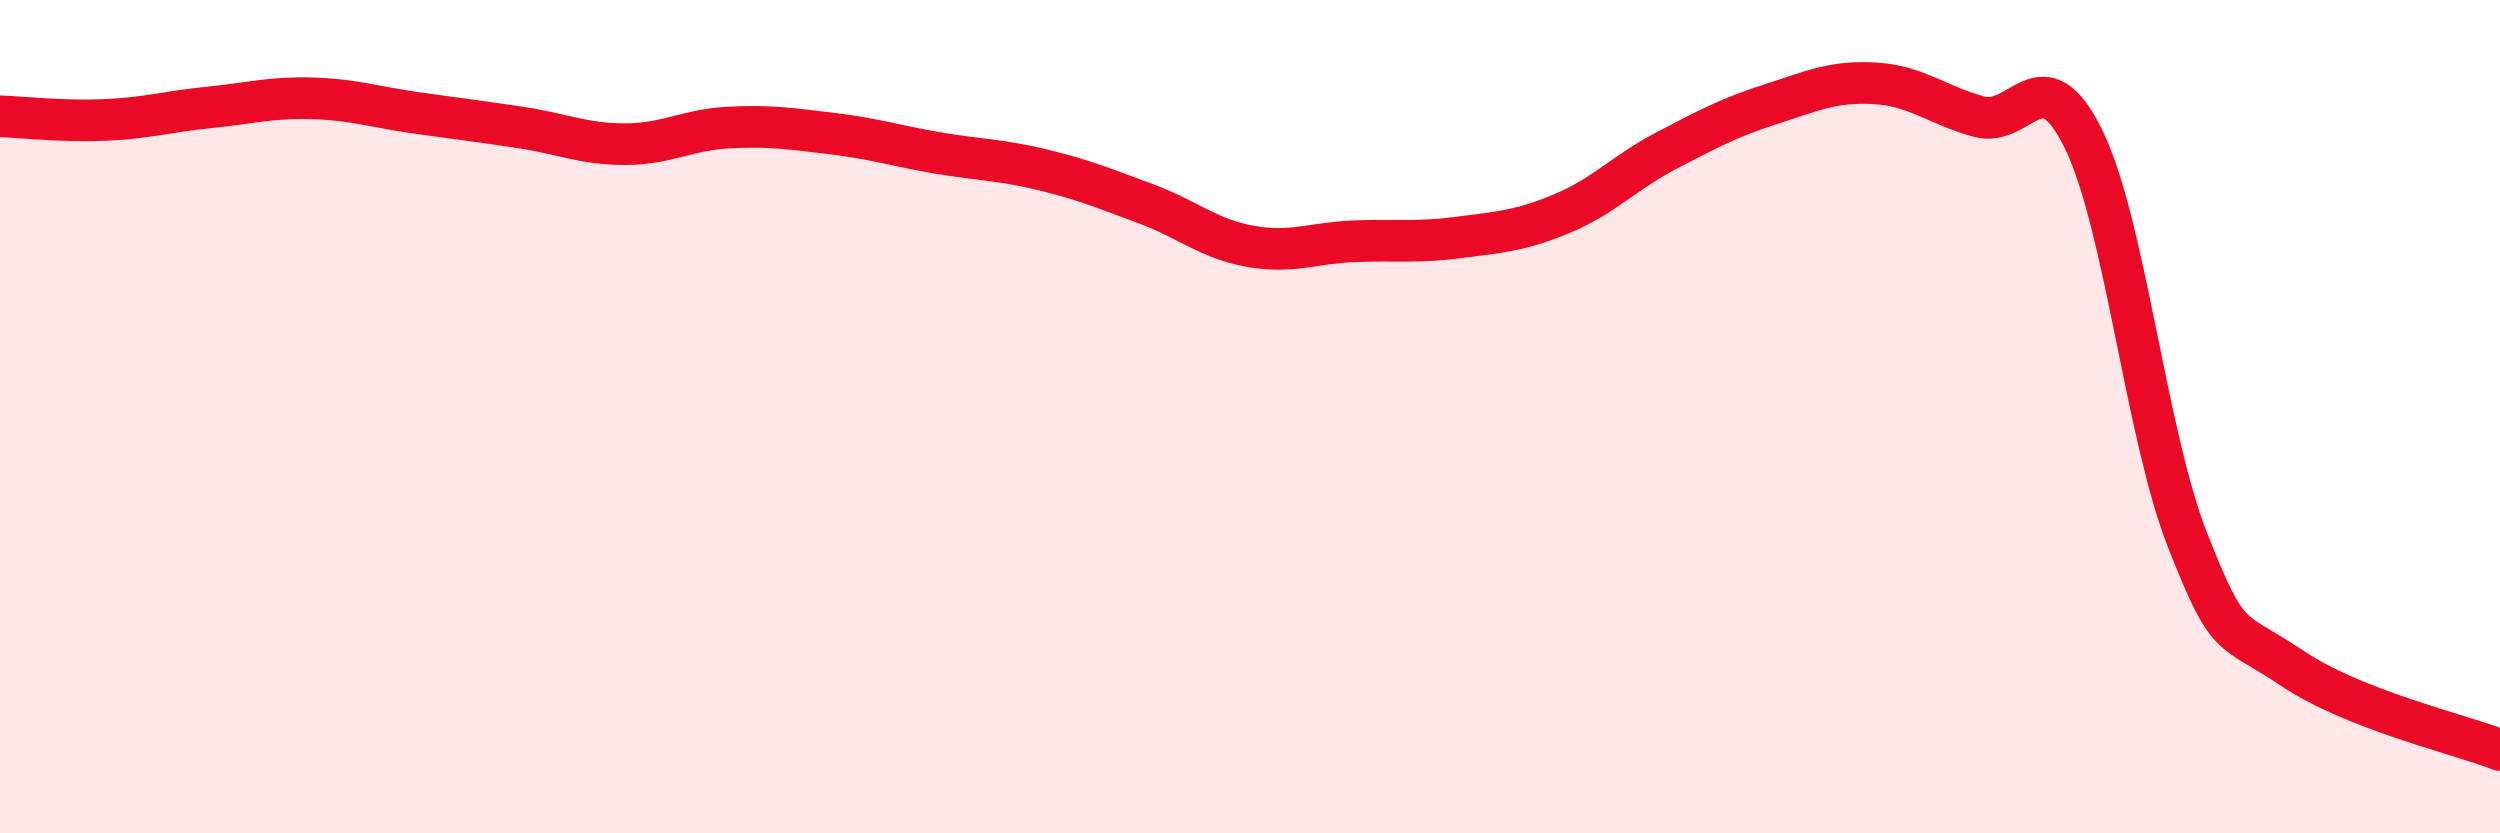 
    <svg width="60" height="20" viewBox="0 0 60 20" xmlns="http://www.w3.org/2000/svg">
      <path
        d="M 0,2.79 C 0.5,2.81 1.5,2.92 2.5,2.88 C 3.5,2.84 4,2.68 5,2.58 C 6,2.48 6.5,2.33 7.5,2.36 C 8.5,2.39 9,2.57 10,2.71 C 11,2.85 11.5,2.91 12.5,3.06 C 13.5,3.21 14,3.46 15,3.46 C 16,3.46 16.5,3.11 17.5,3.06 C 18.5,3.01 19,3.09 20,3.21 C 21,3.33 21.5,3.5 22.5,3.67 C 23.5,3.84 24,3.83 25,4.07 C 26,4.31 26.5,4.52 27.5,4.89 C 28.5,5.26 29,5.73 30,5.91 C 31,6.09 31.5,5.83 32.5,5.79 C 33.5,5.75 34,5.83 35,5.7 C 36,5.57 36.5,5.54 37.5,5.12 C 38.5,4.7 39,4.13 40,3.61 C 41,3.09 41.5,2.82 42.5,2.5 C 43.5,2.18 44,1.94 45,2 C 46,2.06 46.5,2.53 47.5,2.8 C 48.5,3.07 49,1.3 50,3.33 C 51,5.36 51.5,10.42 52.5,12.96 C 53.5,15.5 53.5,15.02 55,16.03 C 56.5,17.04 59,17.61 60,18L60 20L0 20Z"
        fill="#EB0A25"
        opacity="0.1"
        stroke-linecap="round"
        stroke-linejoin="round"
      />
      <path
        d="M 0,2.79 C 0.5,2.81 1.5,2.92 2.5,2.88 C 3.5,2.84 4,2.68 5,2.58 C 6,2.48 6.5,2.33 7.5,2.36 C 8.5,2.39 9,2.57 10,2.71 C 11,2.85 11.5,2.91 12.5,3.06 C 13.5,3.21 14,3.46 15,3.46 C 16,3.46 16.5,3.11 17.5,3.06 C 18.5,3.01 19,3.09 20,3.21 C 21,3.33 21.5,3.5 22.5,3.67 C 23.5,3.84 24,3.83 25,4.07 C 26,4.31 26.5,4.52 27.5,4.89 C 28.5,5.26 29,5.73 30,5.91 C 31,6.09 31.5,5.83 32.5,5.79 C 33.5,5.75 34,5.83 35,5.7 C 36,5.57 36.5,5.54 37.5,5.12 C 38.5,4.7 39,4.13 40,3.61 C 41,3.09 41.5,2.82 42.5,2.5 C 43.5,2.18 44,1.94 45,2 C 46,2.06 46.5,2.53 47.5,2.8 C 48.5,3.07 49,1.3 50,3.33 C 51,5.36 51.5,10.42 52.5,12.96 C 53.5,15.5 53.5,15.02 55,16.03 C 56.5,17.04 59,17.61 60,18"
        stroke="#EB0A25"
        stroke-width="1"
        fill="none"
        stroke-linecap="round"
        stroke-linejoin="round"
      />
    </svg>
  